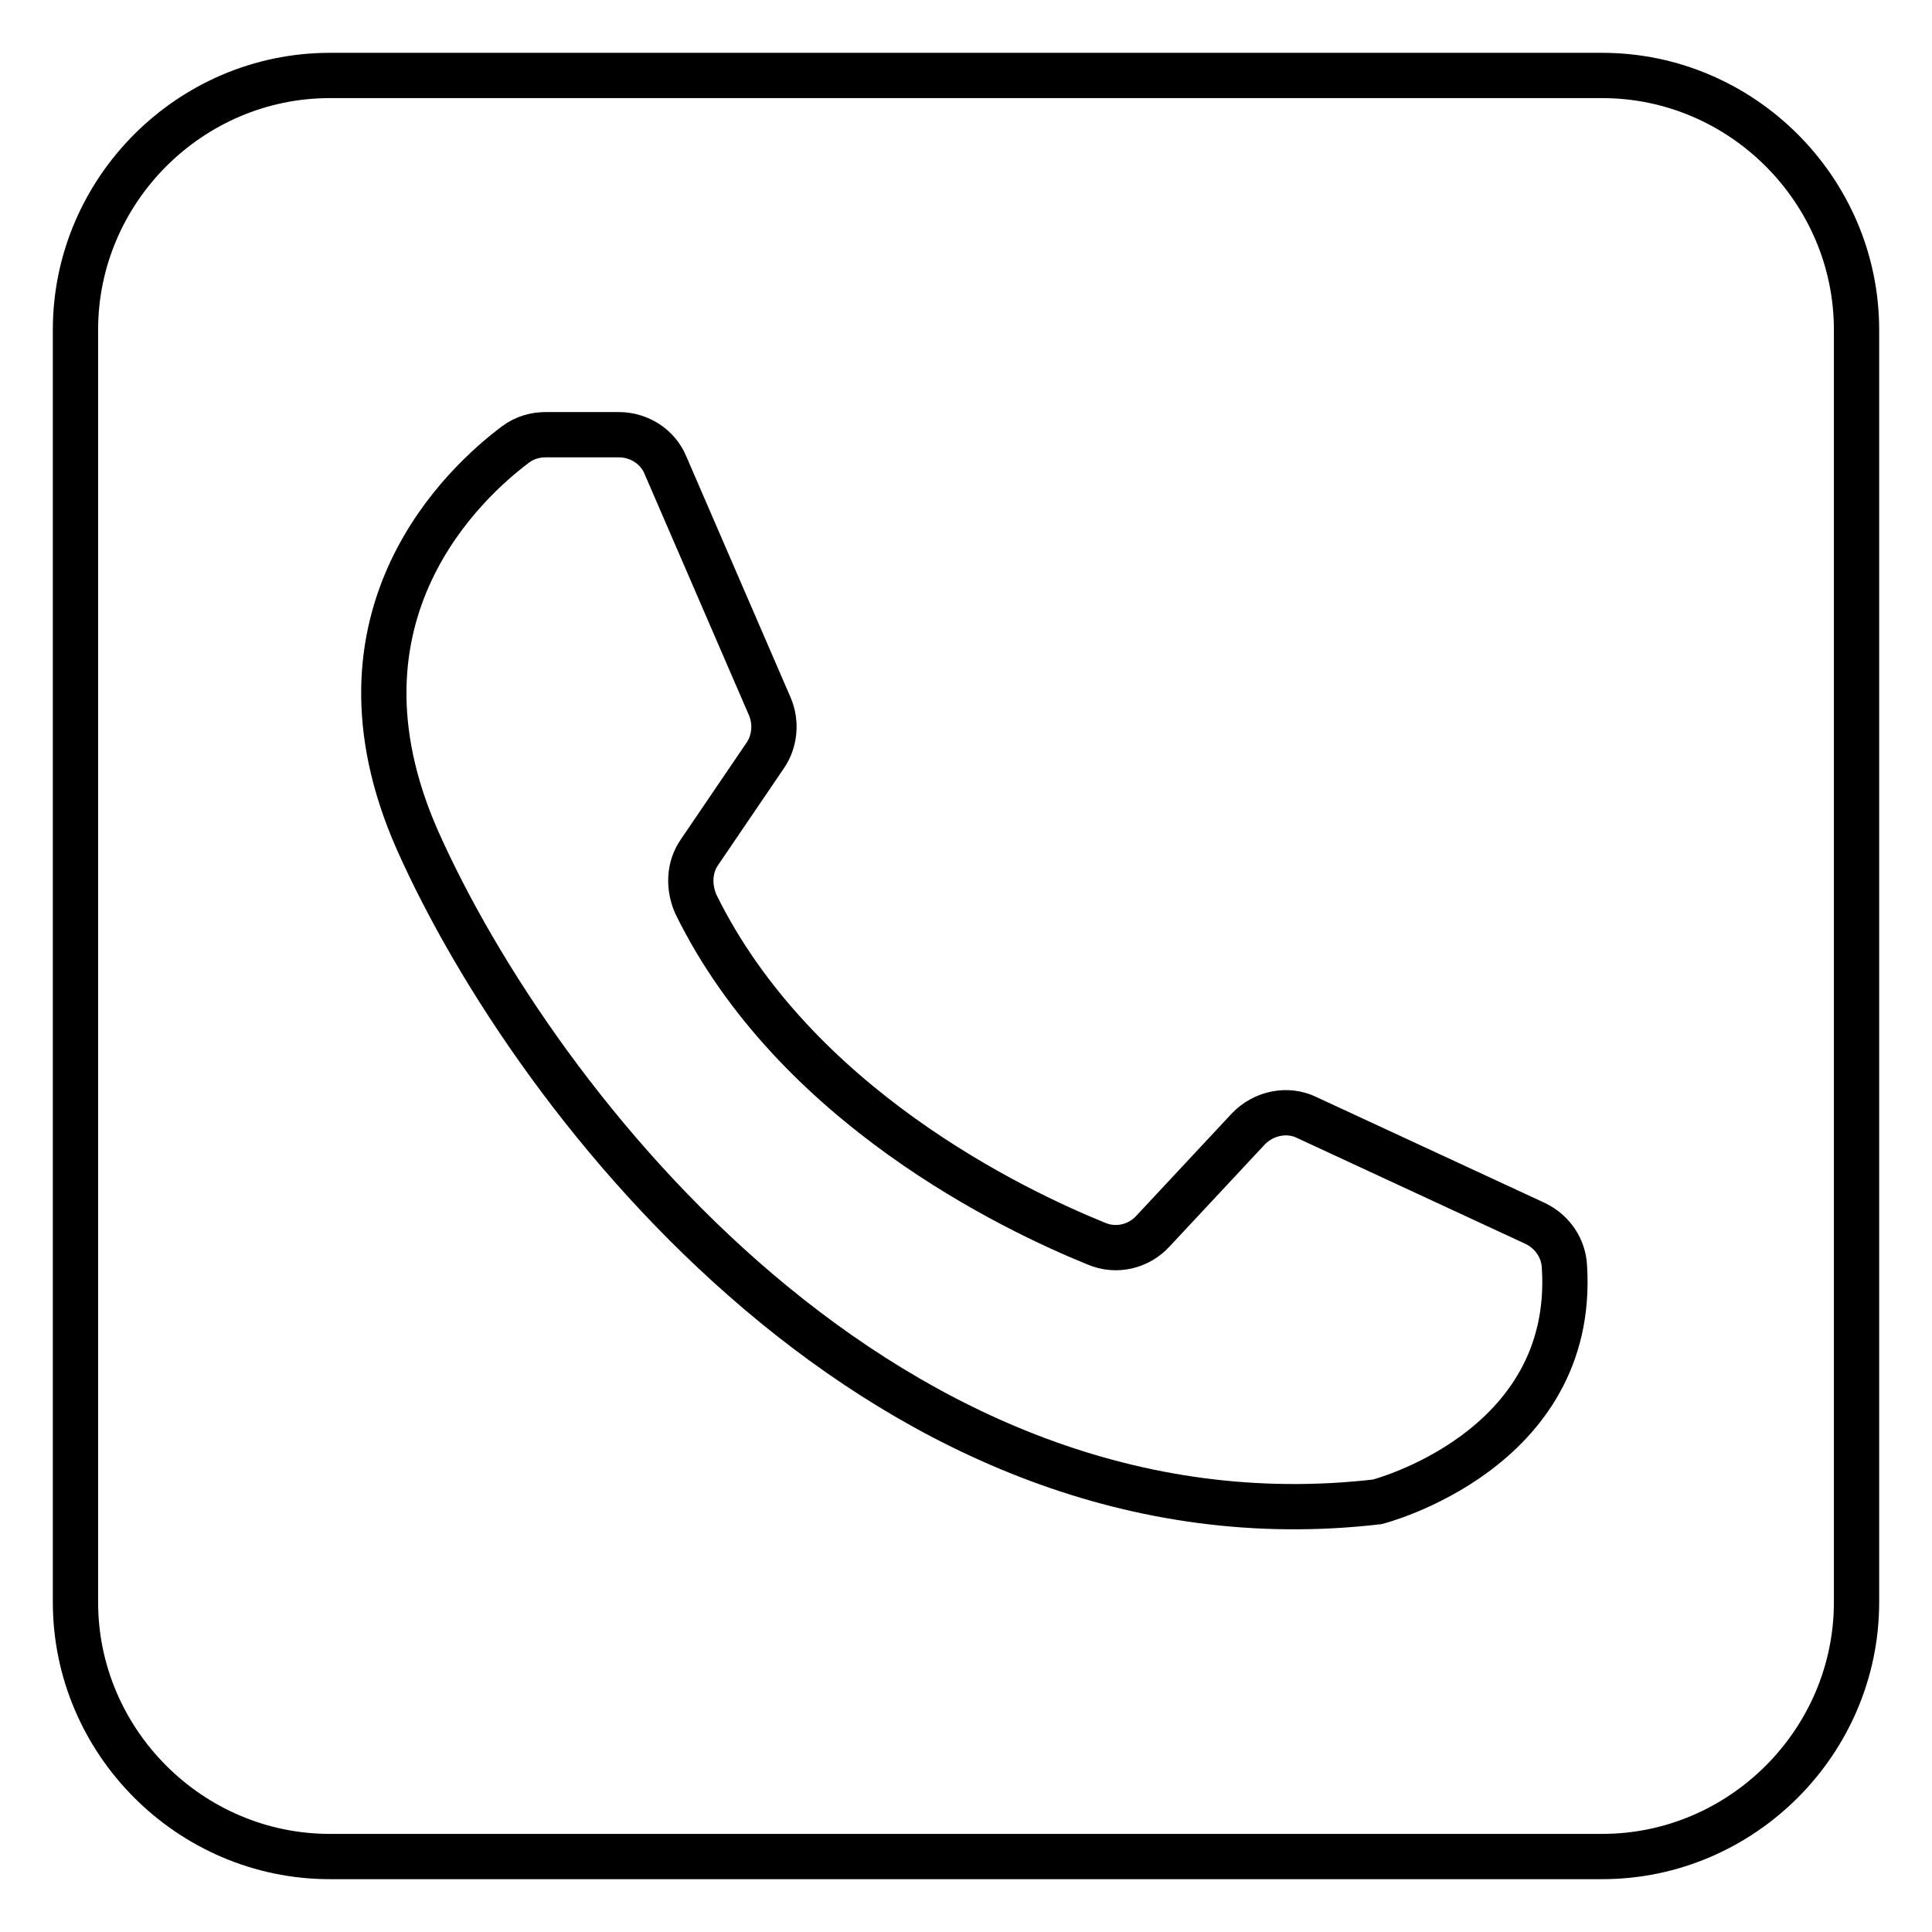 <?xml version="1.0" encoding="utf-8"?>
<!-- Svg Vector Icons : http://www.onlinewebfonts.com/icon -->
<!DOCTYPE svg PUBLIC "-//W3C//DTD SVG 1.1//EN" "http://www.w3.org/Graphics/SVG/1.1/DTD/svg11.dtd">
<svg version="1.1" xmlns="http://www.w3.org/2000/svg" xmlns:xlink="http://www.w3.org/1999/xlink" x="0px" y="0px" viewBox="0 0 256 256" enable-background="new 0 0 256 256" xml:space="preserve">
<g> <path stroke-width="6" fill-opacity="0" stroke="#000000"  d="M212.3,10H43.7C25.2,10,10,25.2,10,43.7v168.6c0,18.5,15.2,33.7,33.7,33.7h168.6 c18.5,0,33.7-15.2,33.7-33.7V43.7C246,25.2,230.8,10,212.3,10L212.3,10z M182.5,199c-64.6,7.5-111.5-52.4-127.2-87.7 c-13.2-29.9,6.6-47.6,13-52.4c1.2-0.9,2.6-1.3,4-1.3h9.7c2.7,0,5.2,1.6,6.2,4.1l13.8,31.9c0.9,2.1,0.7,4.6-0.6,6.5l-8.7,12.8 c-1.4,2-1.5,4.6-0.5,6.9c13.1,26.7,42,40.5,53.1,45c2.6,1.1,5.6,0.4,7.5-1.7l12.6-13.5c2-2.1,5.2-2.8,7.8-1.5l30.2,14 c2.3,1.1,3.8,3.3,3.9,5.8C208.8,192.3,182.5,199,182.5,199L182.5,199z"/></g>
</svg>